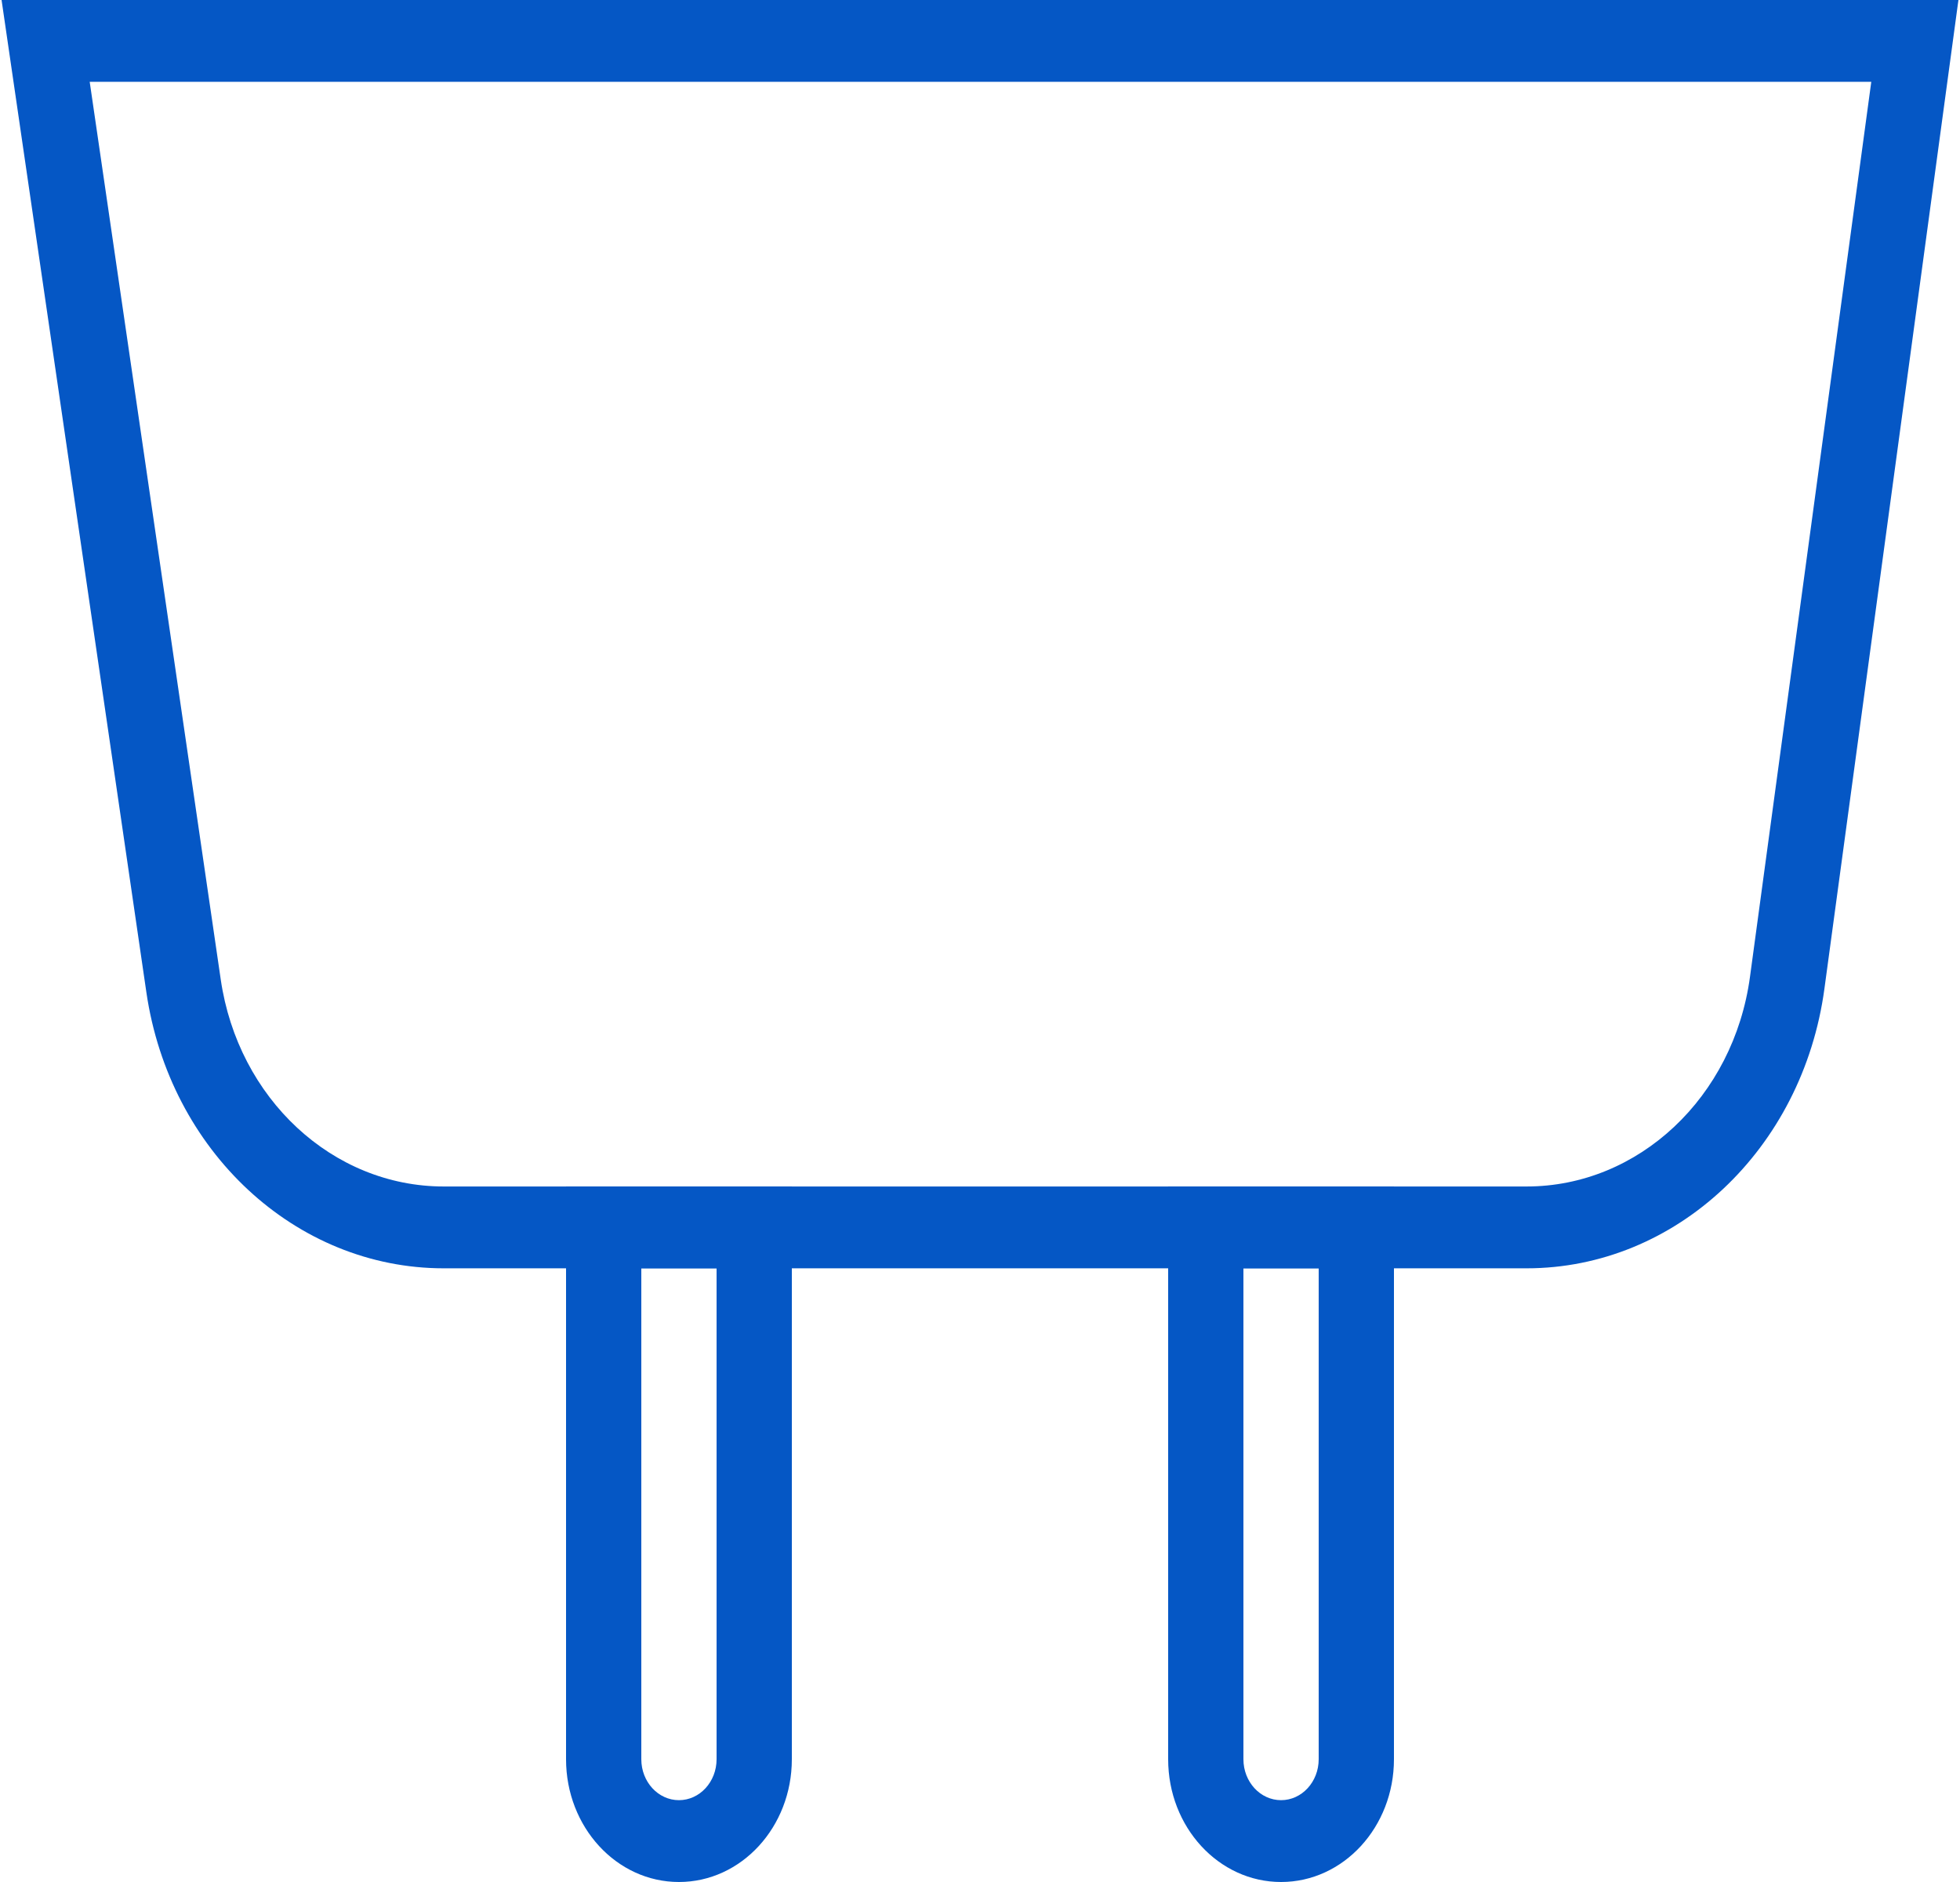 <svg width="150" height="144" viewBox="0 0 52 50" fill="none" xmlns="http://www.w3.org/2000/svg">
<path fill-rule="evenodd" clip-rule="evenodd" d="M0 0L3.848 26.363C4.465 30.586 7.815 33.696 11.75 33.696H40.525C44.493 33.696 47.861 30.534 48.439 26.267L52 0H0ZM2.342 2.174L5.824 26.022C6.286 29.19 8.799 31.522 11.75 31.522H40.525C43.501 31.522 46.027 29.151 46.461 25.951L49.684 2.174H2.342Z" fill="#0557C5"/>
<path fill-rule="evenodd" clip-rule="evenodd" d="M15 31.522H21V46.739C21 48.54 19.657 50 18 50C16.343 50 15 48.54 15 46.739V31.522ZM19 33.696H17V46.739C17 47.339 17.448 47.826 18 47.826C18.552 47.826 19 47.339 19 46.739V33.696Z" fill="#0557C5"/>
<path fill-rule="evenodd" clip-rule="evenodd" d="M31 31.522H37V46.739C37 48.54 35.657 50 34 50C32.343 50 31 48.54 31 46.739V31.522ZM35 33.696H33V46.739C33 47.339 33.448 47.826 34 47.826C34.552 47.826 35 47.339 35 46.739V33.696Z" fill="#0557C5"/>
</svg>
